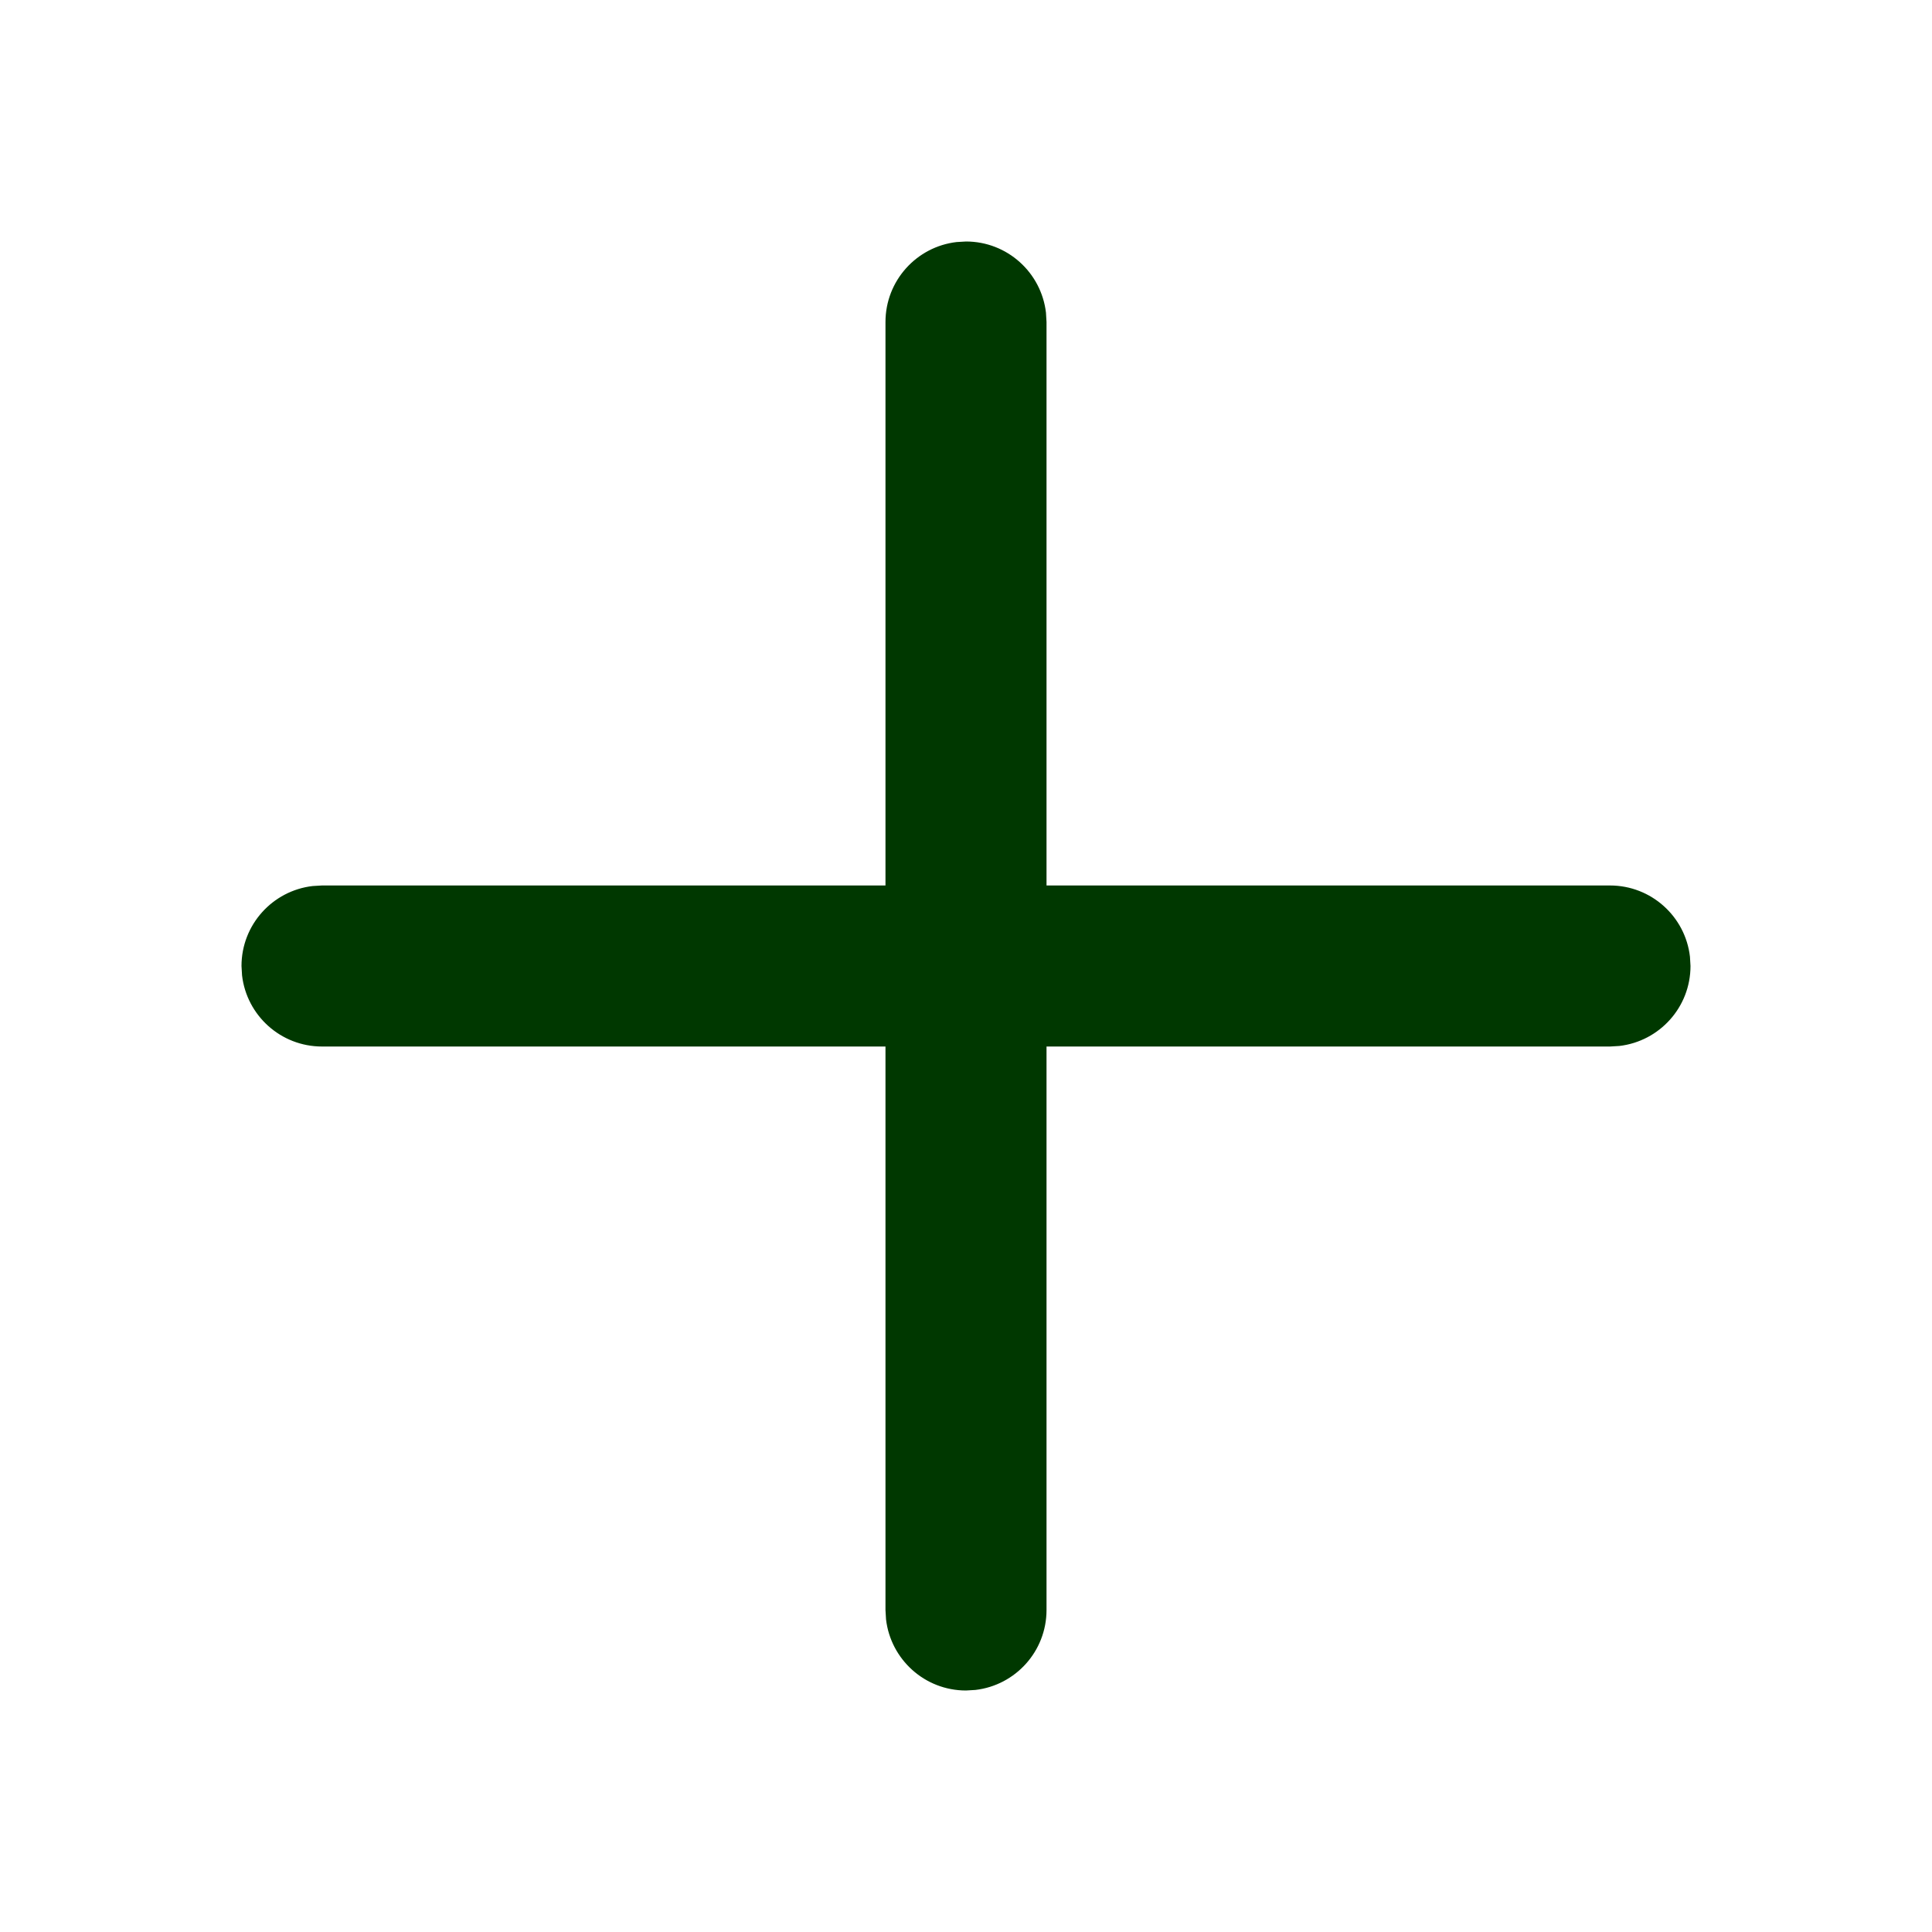 <svg width="28" height="28" viewBox="0 0 28 28" fill="none" xmlns="http://www.w3.org/2000/svg">
<path d="M13.864 3.508L14 3.5C14.598 3.5 15.091 3.95 15.159 4.531L15.167 4.667V12.833H23.333C23.932 12.833 24.425 13.284 24.492 13.864L24.5 14C24.5 14.598 24.05 15.091 23.469 15.159L23.333 15.167H15.167V23.333C15.167 23.932 14.716 24.425 14.136 24.492L14 24.5C13.402 24.5 12.909 24.05 12.841 23.469L12.833 23.333V15.167H4.667C4.068 15.167 3.575 14.716 3.508 14.136L3.5 14C3.5 13.402 3.95 12.909 4.531 12.841L4.667 12.833H12.833V4.667C12.833 4.068 13.284 3.575 13.864 3.508L14 3.5L13.864 3.508Z" fill="#003800"/>
</svg>
